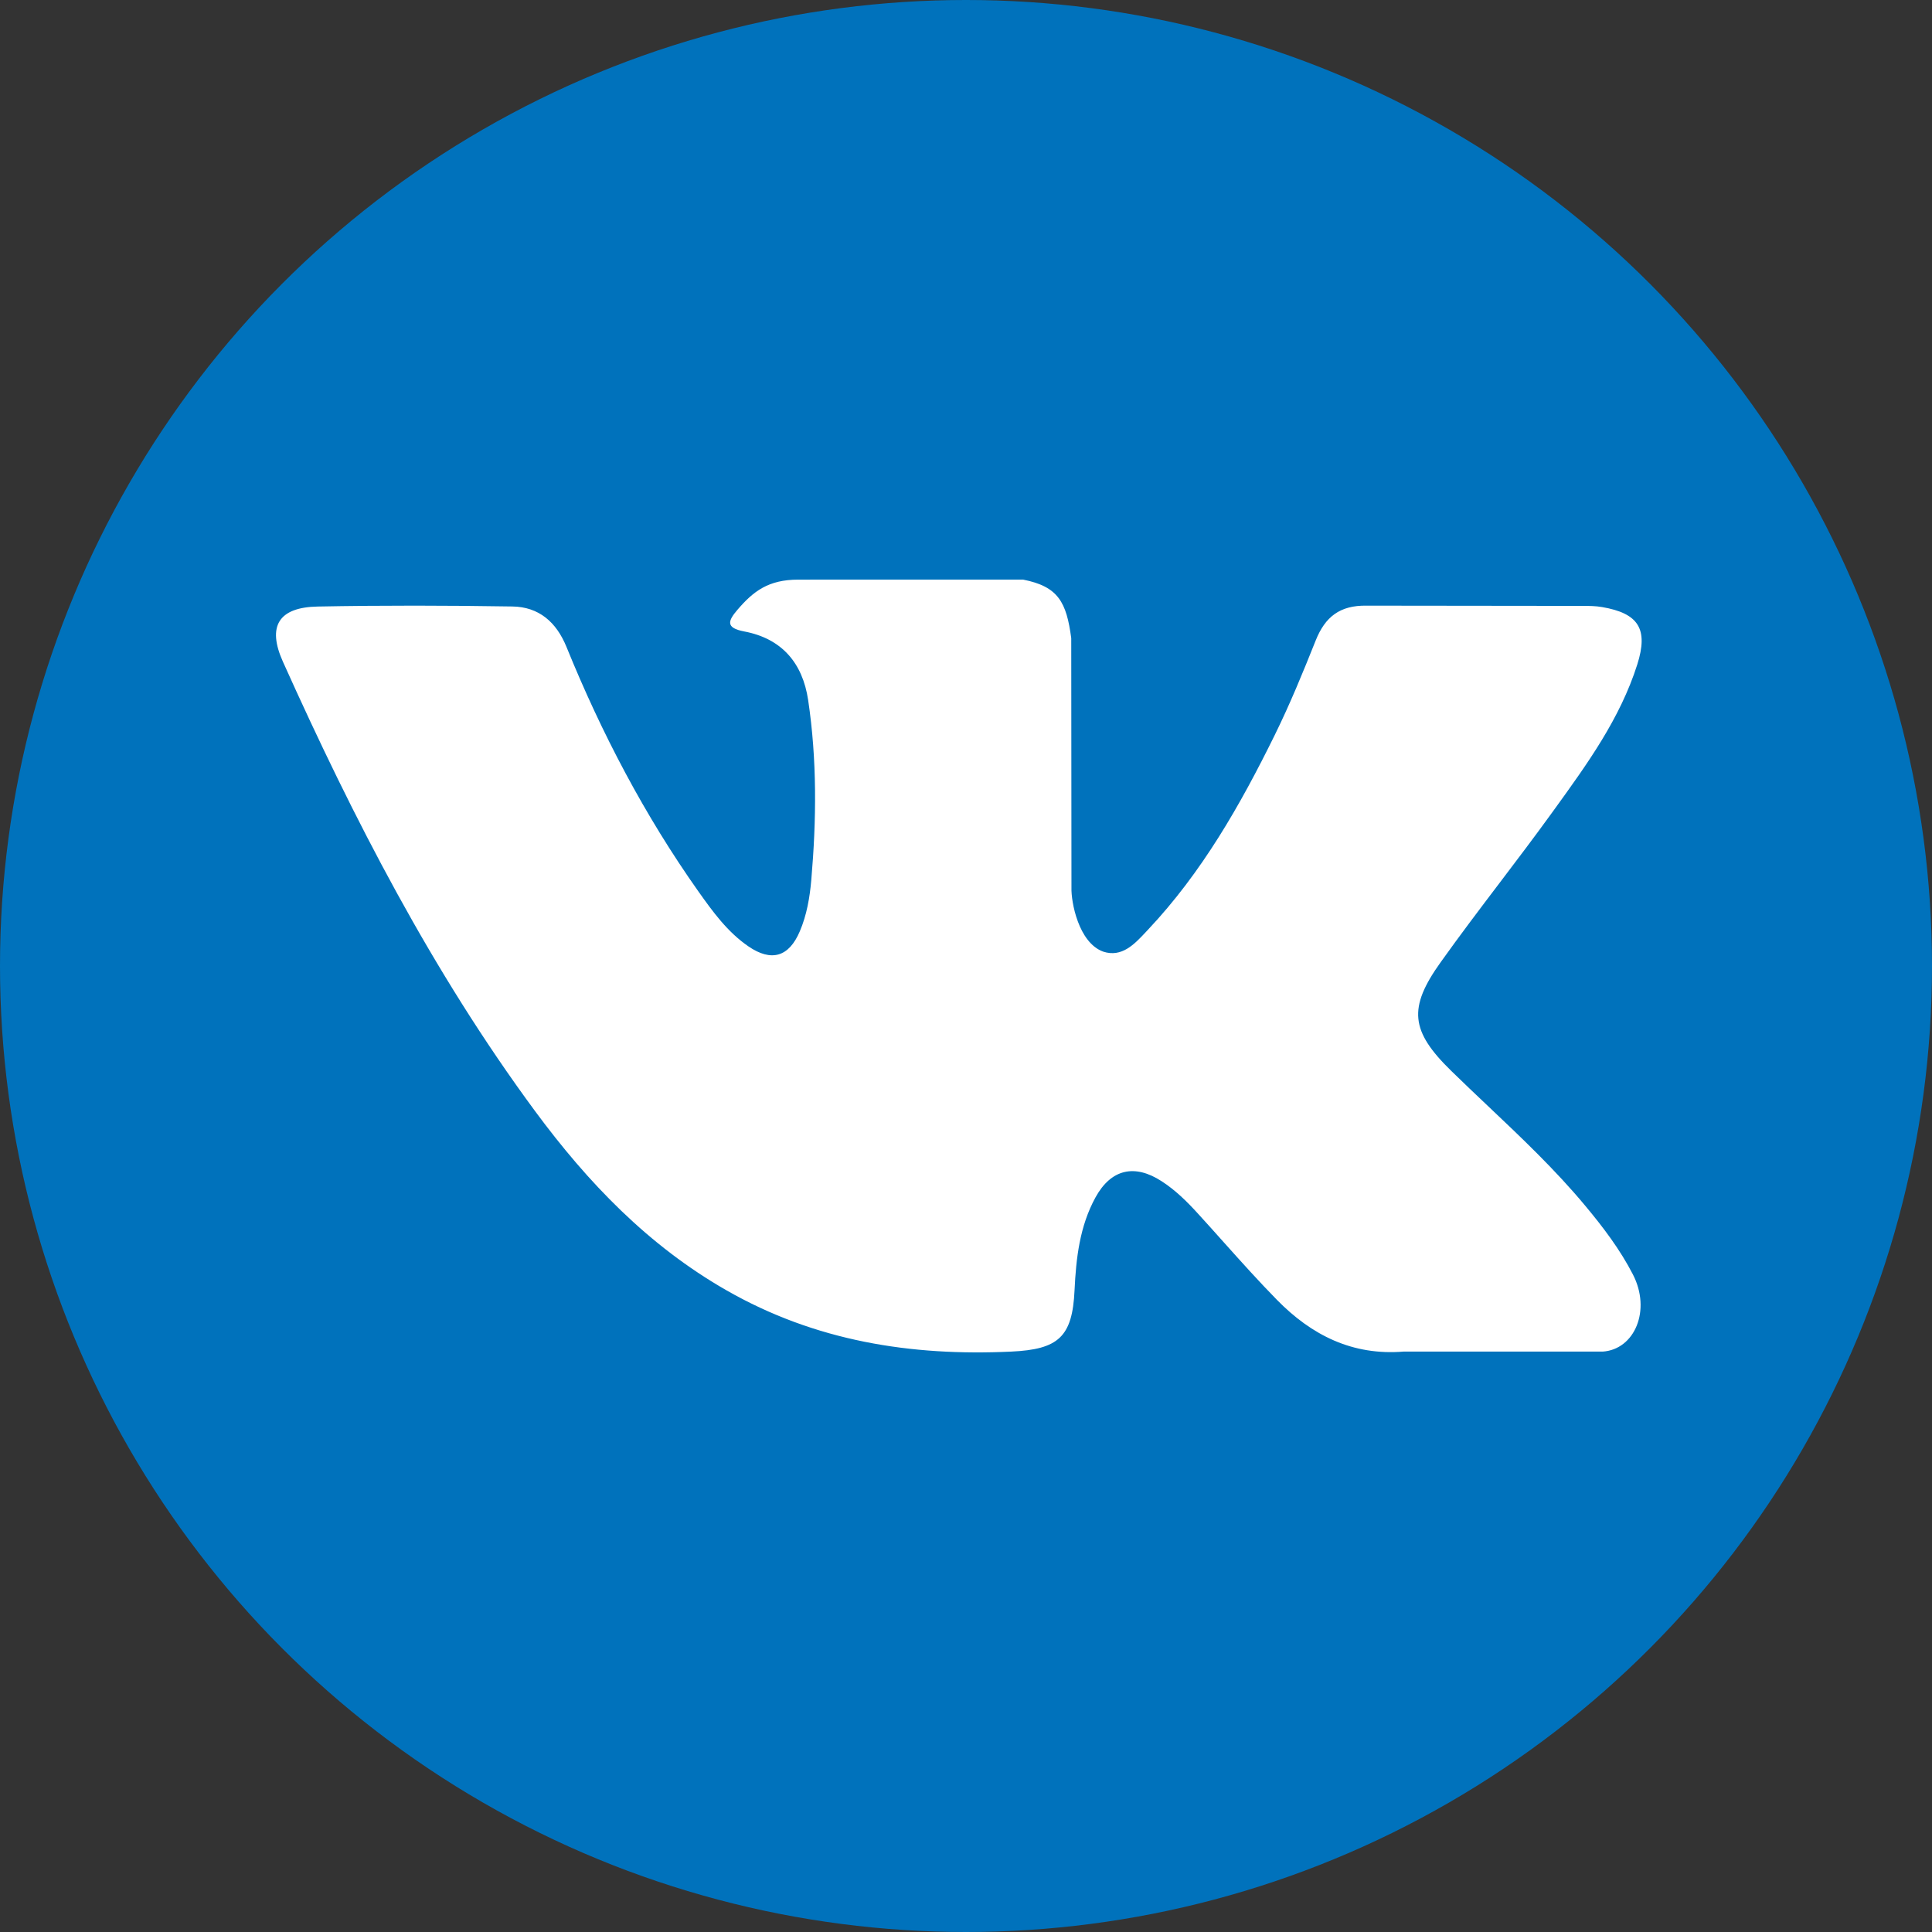 <?xml version="1.0" encoding="UTF-8"?> <svg xmlns="http://www.w3.org/2000/svg" width="70" height="70" viewBox="0 0 70 70" fill="none"><rect x="0" y="0" width="70" height="70" fill="#333333" stroke="none"/> <circle cx="35" cy="35" r="35" fill="#0072BC"></circle> <path fill-rule="evenodd" clip-rule="evenodd" d="M53.905 40.067C53.462 39.648 53.019 39.228 52.583 38.802C51.104 37.359 51.009 36.522 52.201 34.859C52.892 33.89 53.611 32.941 54.331 31.992C54.962 31.16 55.593 30.328 56.205 29.482C56.248 29.422 56.291 29.362 56.335 29.303C57.515 27.671 58.7 26.032 59.321 24.078C59.73 22.789 59.367 22.221 58.046 21.995C57.817 21.955 57.583 21.953 57.352 21.953L49.511 21.944C48.545 21.929 48.012 22.35 47.67 23.206C47.209 24.363 46.735 25.518 46.185 26.635C44.939 29.166 43.548 31.612 41.595 33.684C41.568 33.713 41.54 33.743 41.512 33.773C41.103 34.21 40.644 34.701 39.97 34.479C39.072 34.151 38.806 32.669 38.821 32.169L38.813 23.12C38.639 21.828 38.352 21.252 37.068 21L28.926 21.001C27.838 21.001 27.294 21.422 26.713 22.101C26.379 22.494 26.278 22.749 26.966 22.879C28.317 23.135 29.079 24.011 29.281 25.366C29.605 27.532 29.582 29.705 29.395 31.879C29.34 32.514 29.232 33.148 28.98 33.74C28.586 34.672 27.95 34.861 27.115 34.288C26.359 33.769 25.828 33.037 25.307 32.302C23.355 29.542 21.796 26.567 20.525 23.44C20.157 22.537 19.524 21.989 18.567 21.974C16.215 21.936 13.863 21.931 11.511 21.976C10.095 22.003 9.673 22.689 10.25 23.973C12.811 29.671 15.662 35.209 19.385 40.256C21.296 42.845 23.49 45.132 26.324 46.752C29.537 48.589 32.994 49.141 36.637 48.971C38.342 48.891 38.855 48.447 38.933 46.748C38.988 45.585 39.119 44.428 39.692 43.383C40.255 42.357 41.109 42.161 42.091 42.8C42.584 43.119 42.997 43.525 43.389 43.955C43.707 44.302 44.02 44.653 44.334 45.004C44.969 45.713 45.604 46.422 46.271 47.101C47.519 48.373 49.001 49.124 50.862 48.97L58.068 48.971C59.229 48.894 59.832 47.473 59.164 46.177C58.696 45.268 58.081 44.459 57.429 43.678C56.349 42.381 55.127 41.224 53.905 40.067Z" fill="white"></path> </svg> 